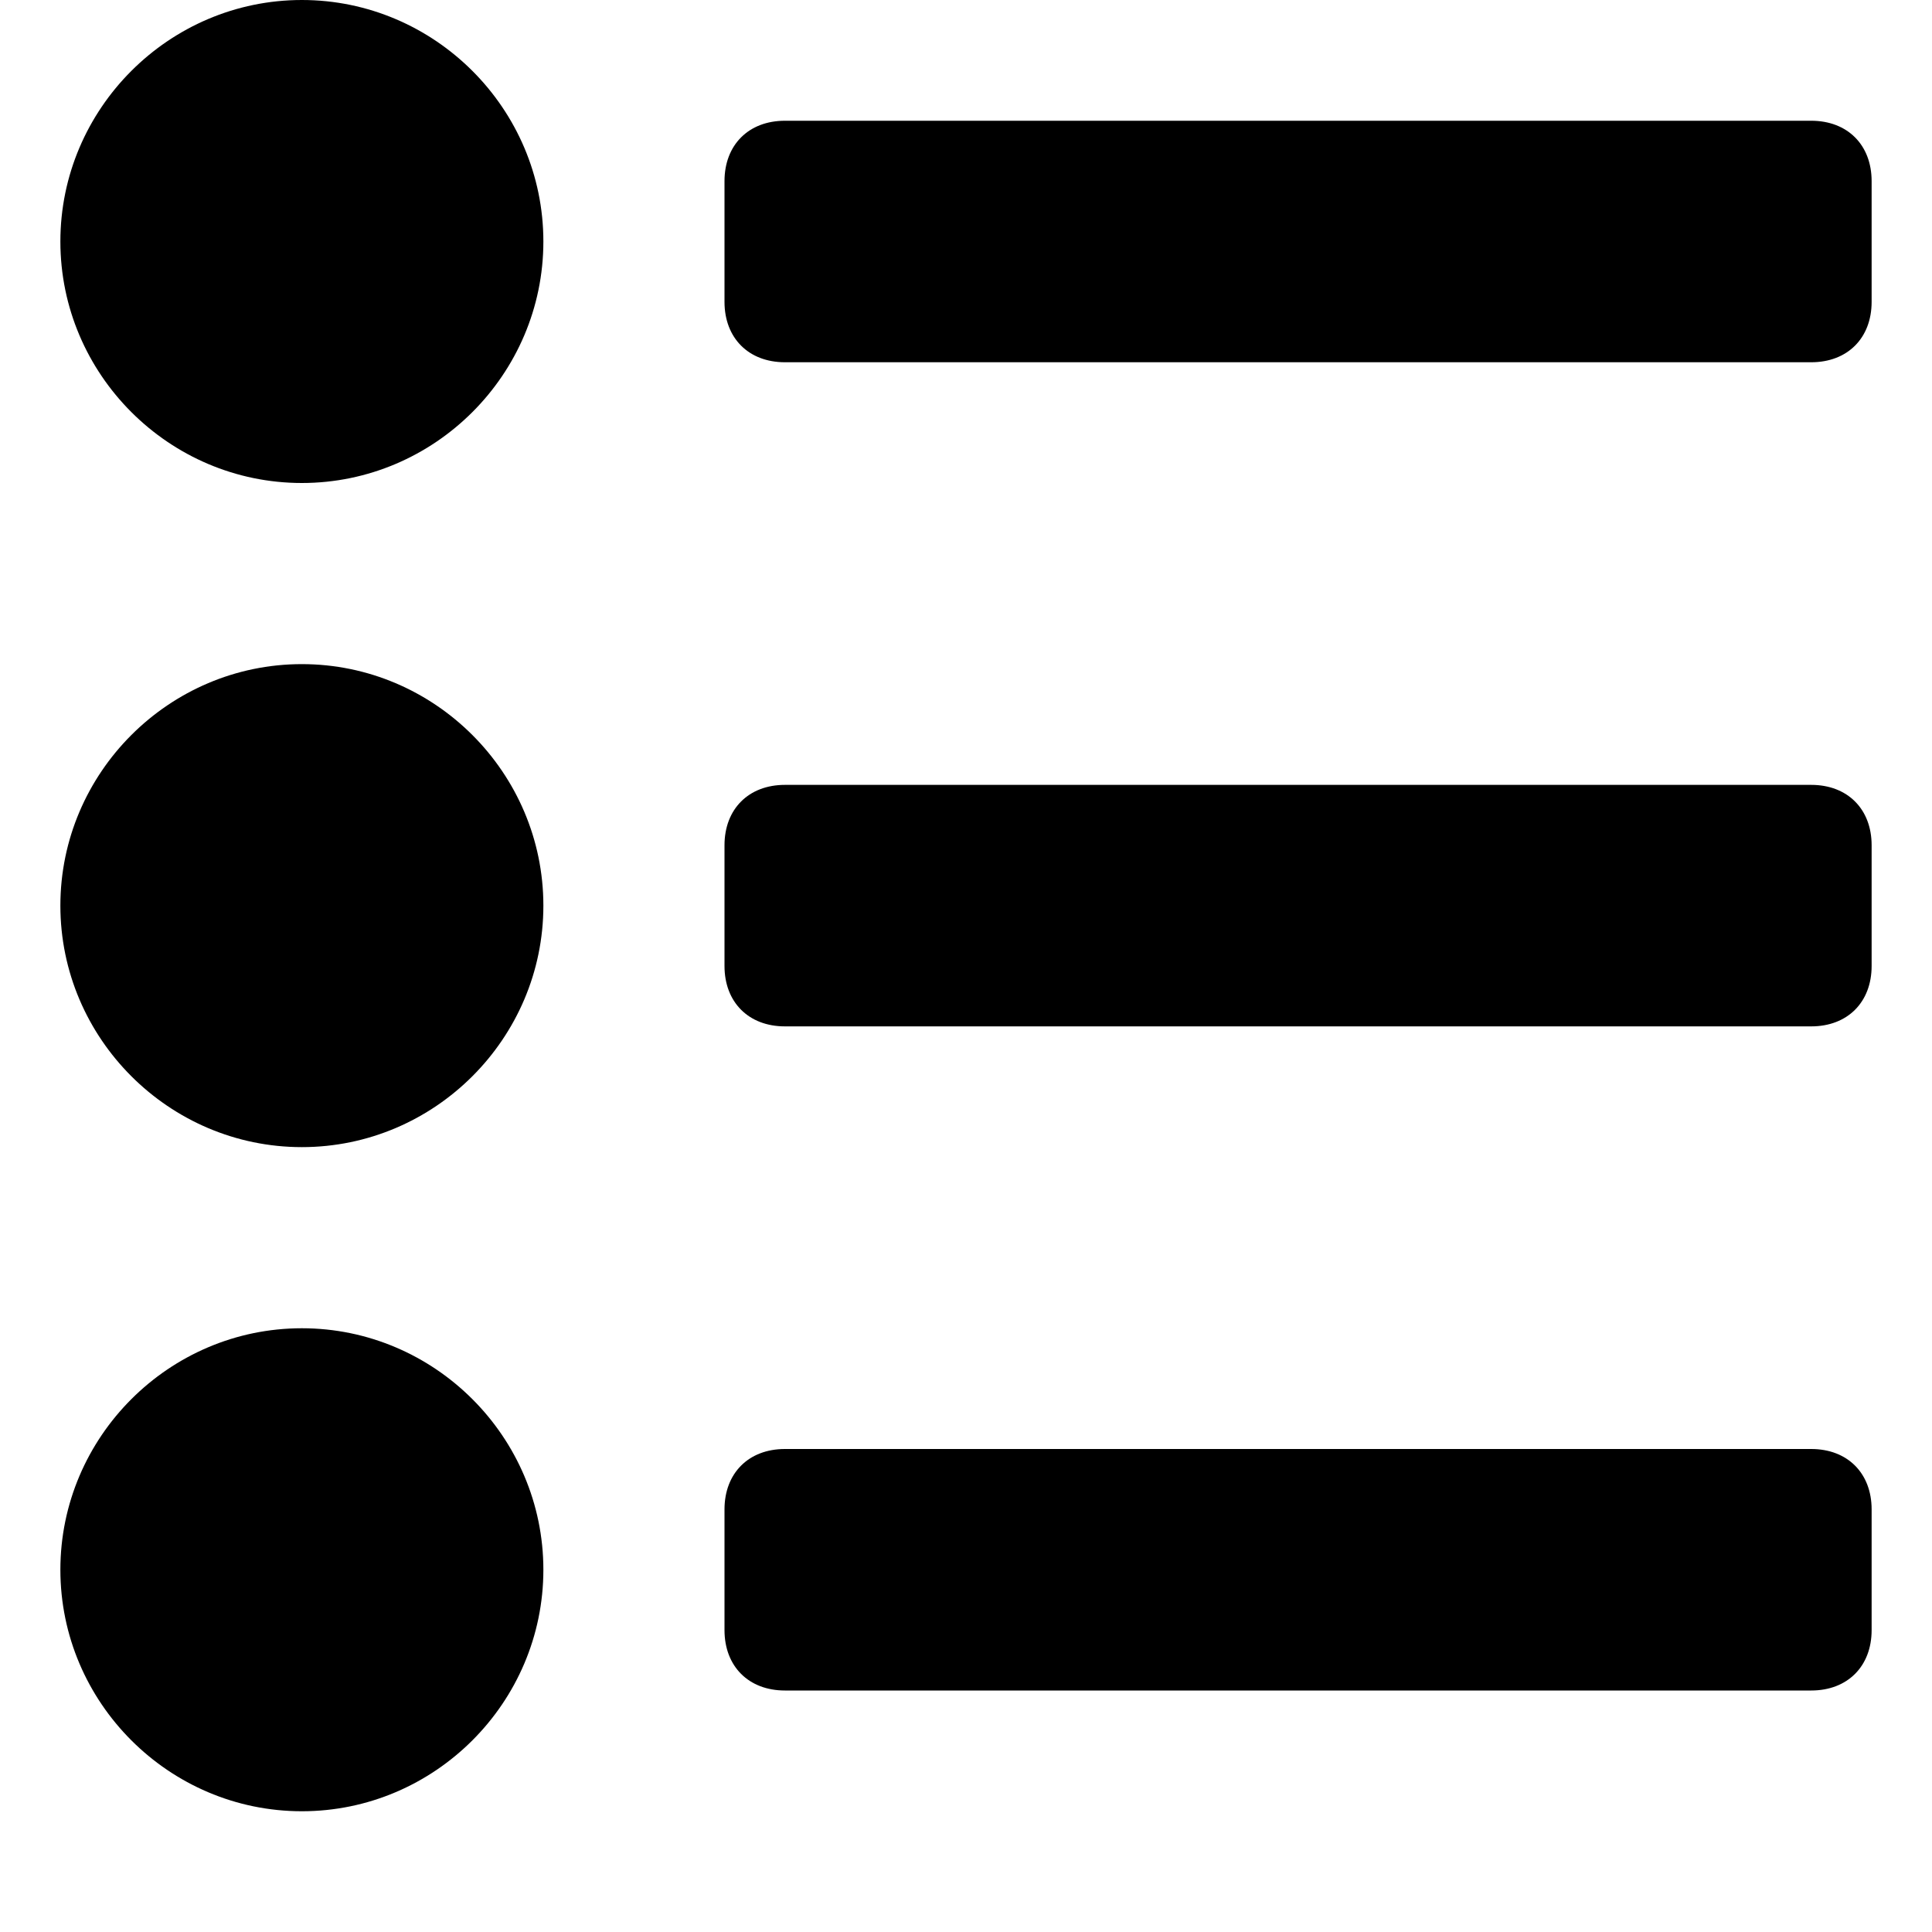 <?xml version="1.0" encoding="UTF-8"?>
<svg xmlns="http://www.w3.org/2000/svg" width="32" height="32" viewBox="0 0 32 32" fill="none">
  <g clip-path="url(#clip0)">
    <path d="M5 0C2.8 0 1 1.8 1 4C1 6.2 2.8 8 5 8C7.2 8 9 6.2 9 4C9 1.8 7.2 0 5 0Z" fill="currentColor"></path>
    <path d="M5 11C2.8 11 1 12.8 1 15C1 17.2 2.8 19 5 19C7.2 19 9 17.2 9 15C9 12.8 7.2 11 5 11Z" fill="currentColor"></path>
    <path d="M5 22C2.8 22 1 23.8 1 26C1 28.2 2.8 30 5 30C7.2 30 9 28.2 9 26C9 23.8 7.2 22 5 22Z" fill="currentColor"></path>
    <path d="M30 2H13C12.4 2 12 2.4 12 3V5C12 5.6 12.4 6 13 6H30C30.6 6 31 5.6 31 5V3C31 2.4 30.6 2 30 2Z" fill="currentColor"></path>
    <path d="M30 13H13C12.4 13 12 13.4 12 14V16C12 16.6 12.4 17 13 17H30C30.6 17 31 16.6 31 16V14C31 13.4 30.6 13 30 13Z" fill="currentColor"></path>
    <path d="M30 24H13C12.4 24 12 24.4 12 25V27C12 27.6 12.4 28 13 28H30C30.6 28 31 27.6 31 27V25C31 24.4 30.6 24 30 24Z" fill="currentColor"></path>
  </g>
  <defs>
    <clipPath id="clip0">
      <rect width="32" height="32" fill="white"></rect>
    </clipPath>
  </defs>
</svg>

